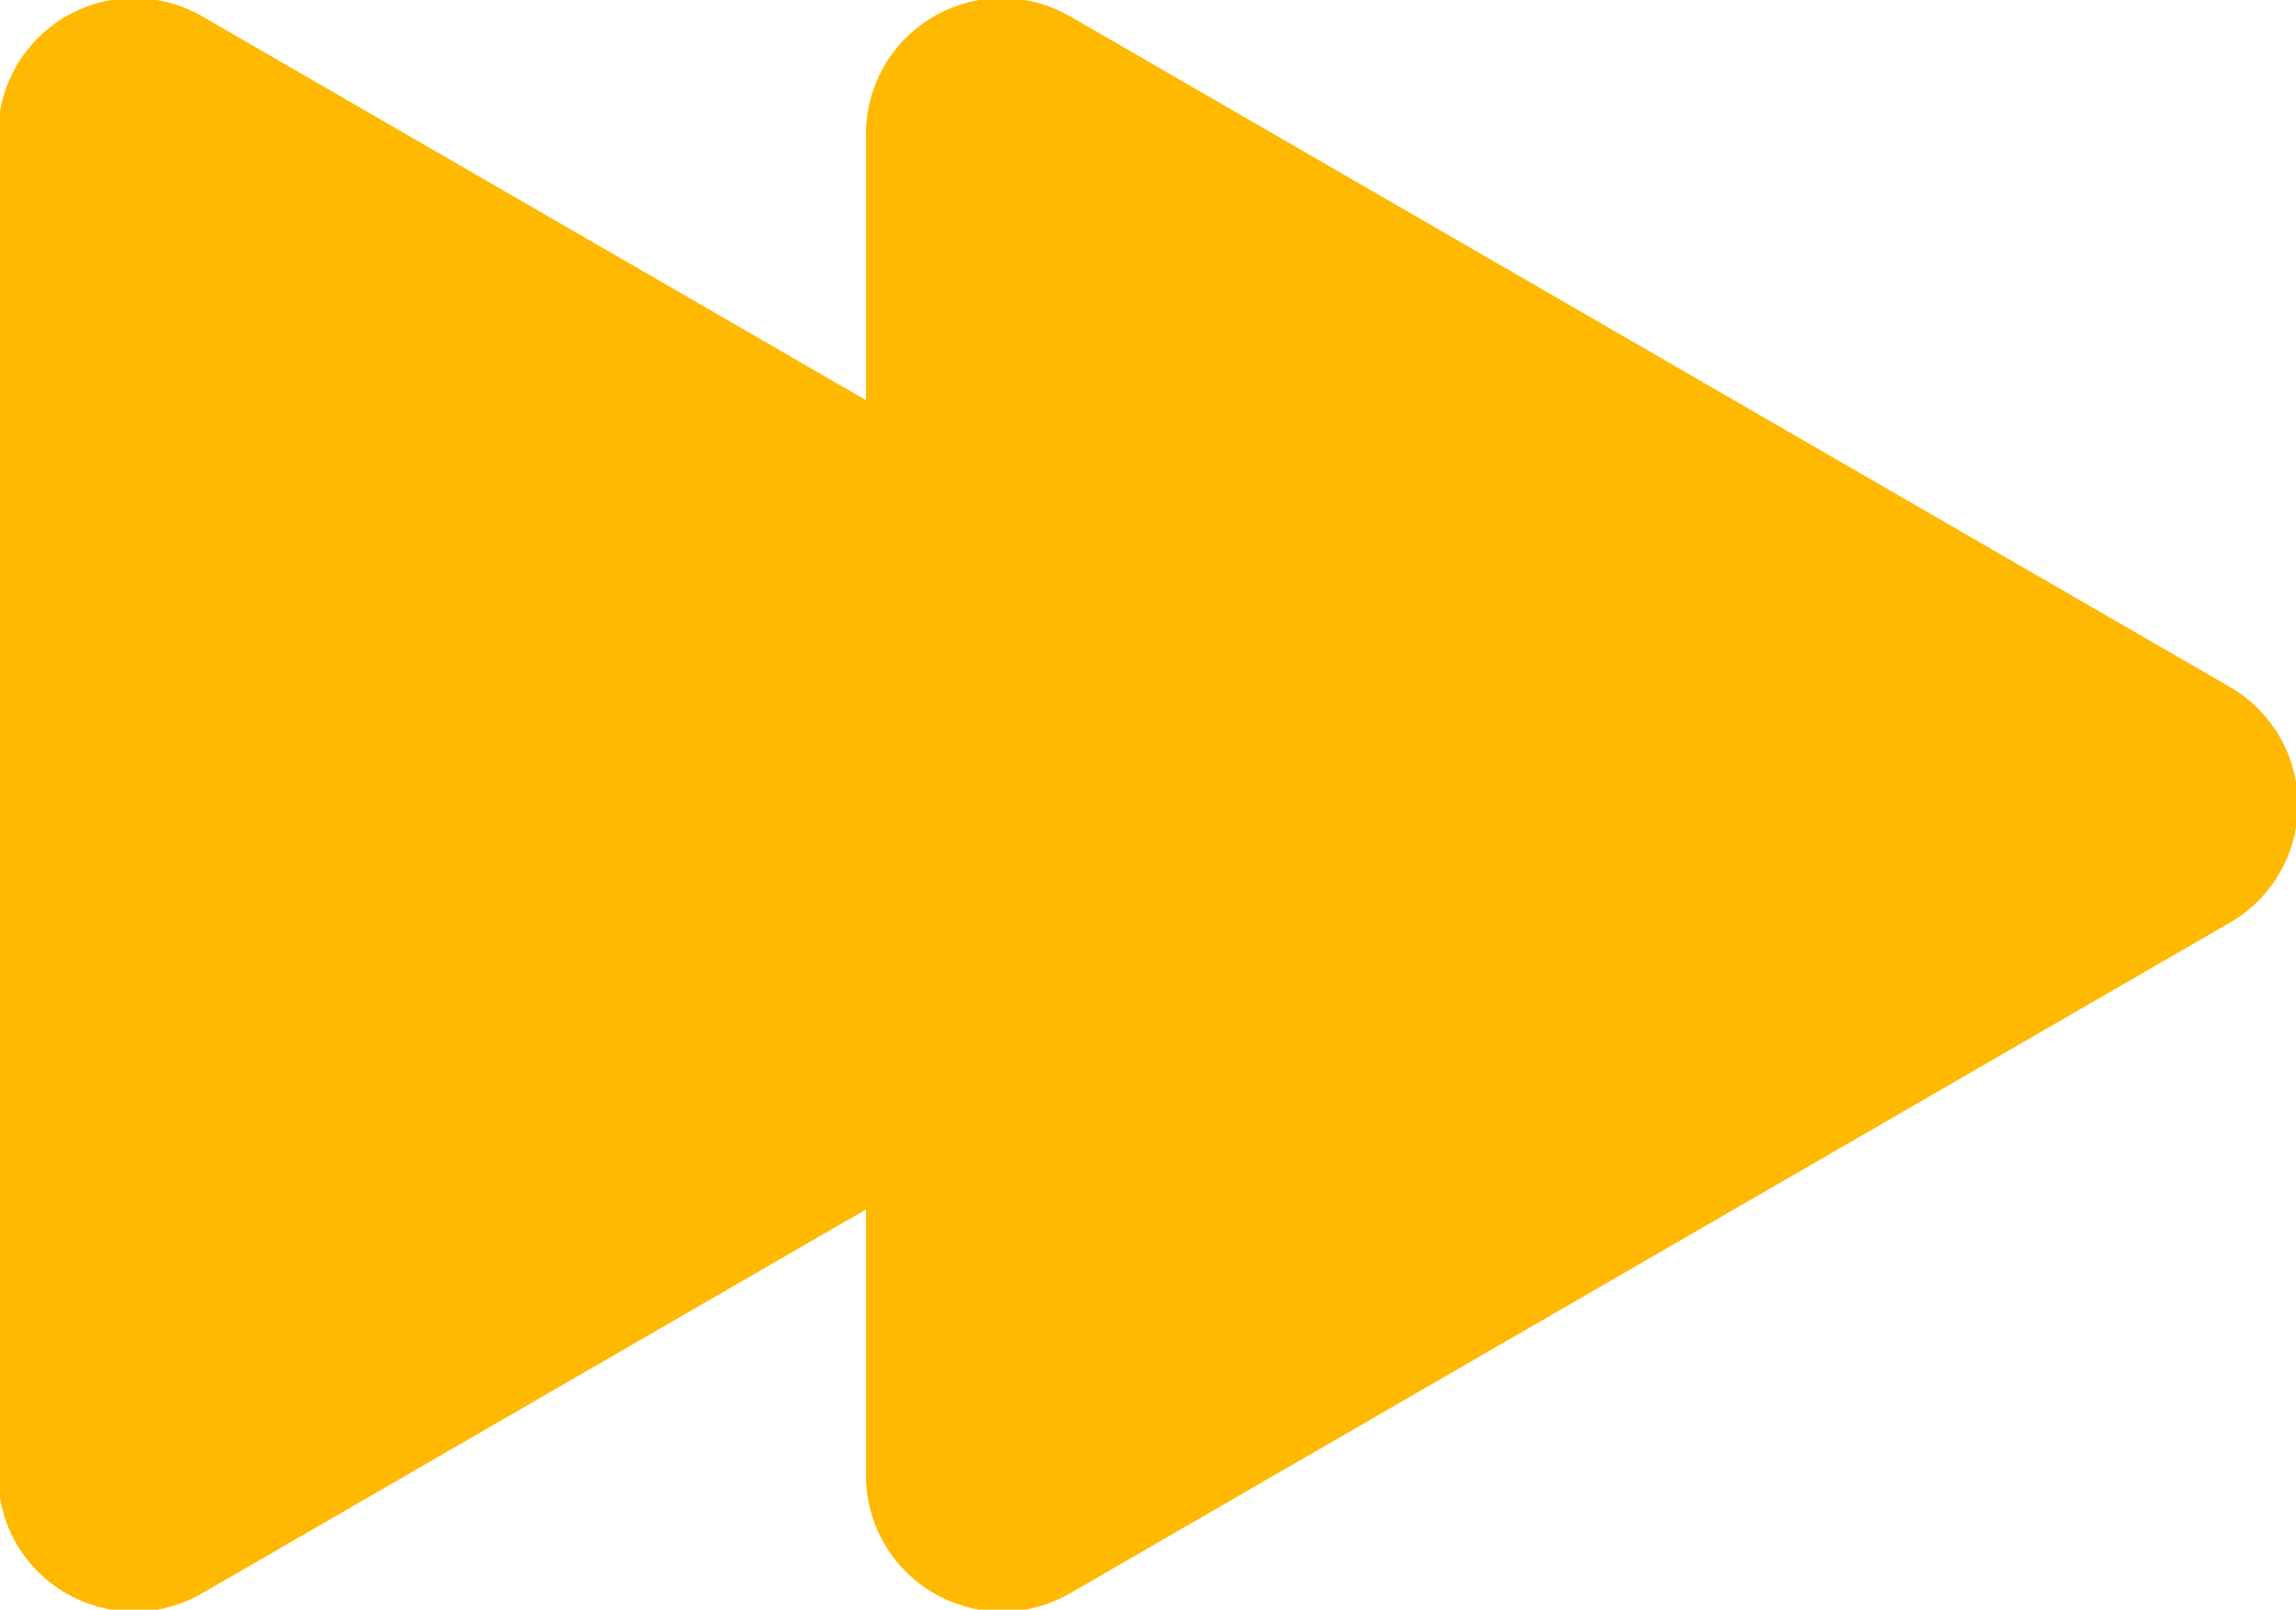 <?xml version="1.0" encoding="utf-8"?>
<!-- Generator: Adobe Illustrator 24.1.2, SVG Export Plug-In . SVG Version: 6.00 Build 0)  -->
<svg version="1.1" id="Layer_1" xmlns="http://www.w3.org/2000/svg" xmlns:xlink="http://www.w3.org/1999/xlink" x="0px" y="0px"
	 viewBox="0 0 29.1 20.4" style="enable-background:new 0 0 29.1 20.4;" xml:space="preserve">
<style type="text/css">
	.st0{fill:#FFB900;stroke:#FFB900;stroke-width:3.449;stroke-linecap:round;stroke-linejoin:round;stroke-miterlimit:10;}
</style>
<polygon class="st0" points="1.7,1.7 16.4,10.2 1.7,18.7 "/>
<polygon class="st0" points="12.7,1.7 27.4,10.2 12.7,18.7 "/>
</svg>
